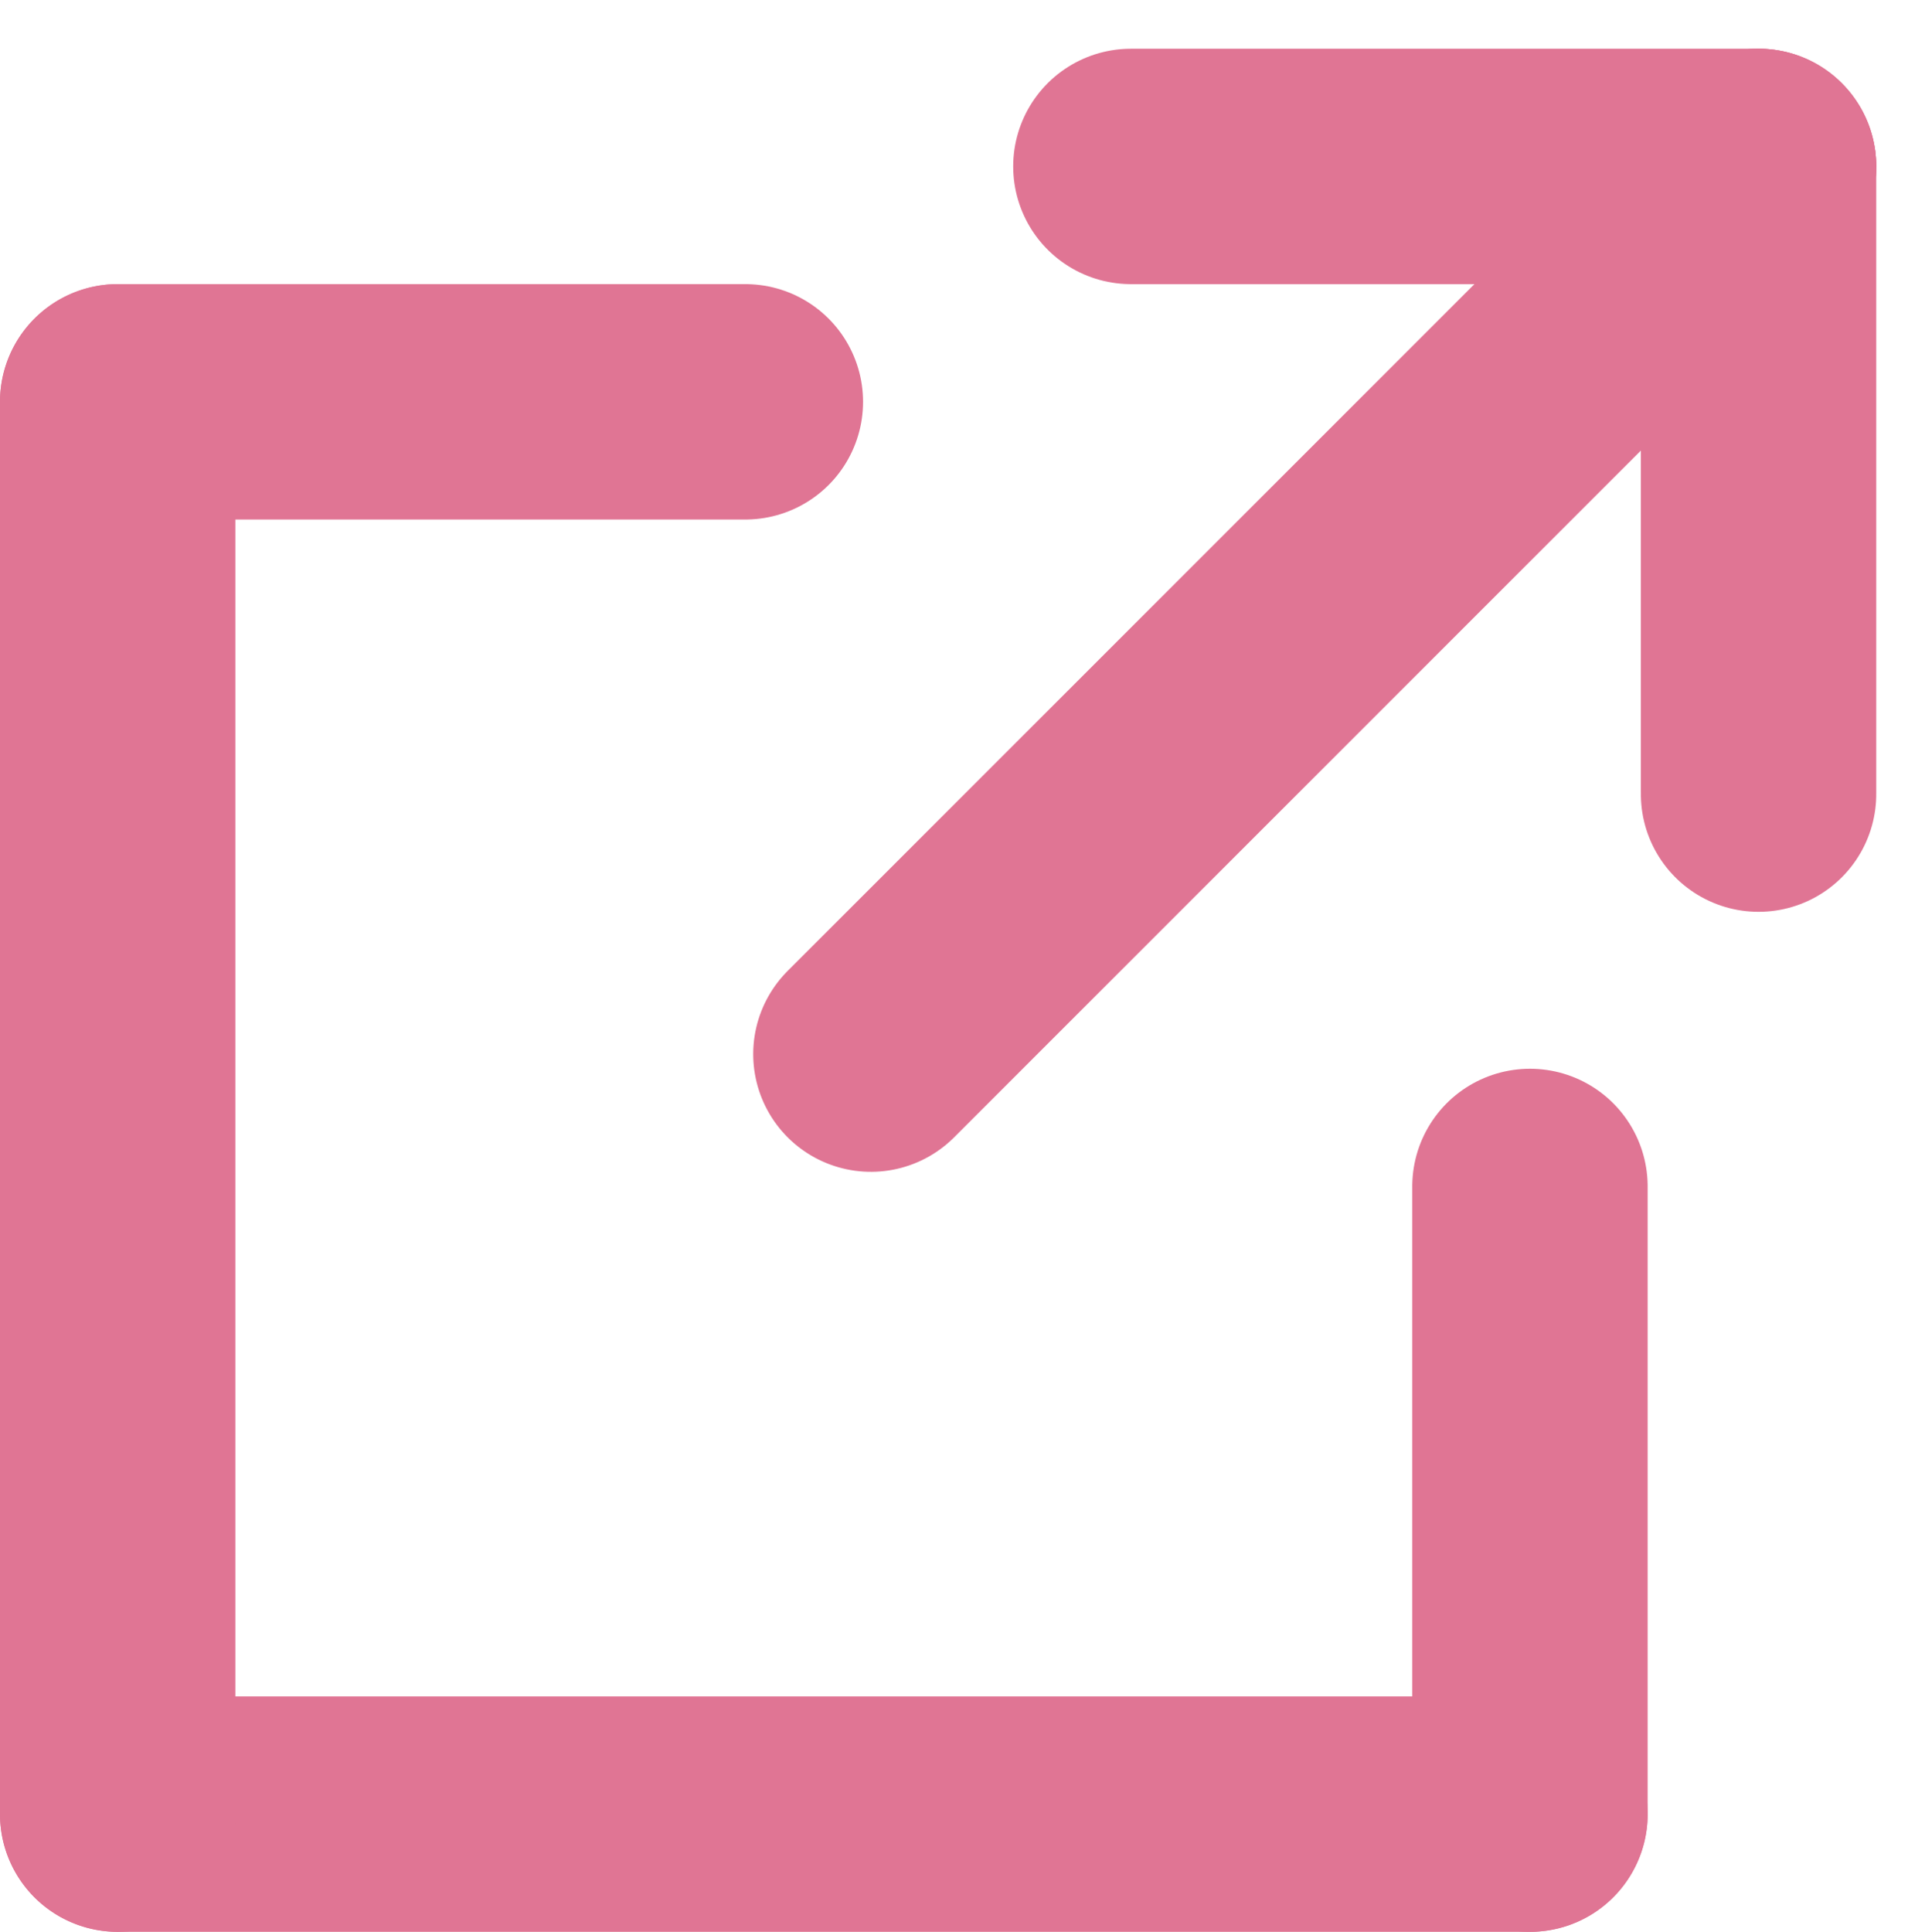 <svg xmlns="http://www.w3.org/2000/svg" width="122.675" height="123.106" viewBox="0 0 122.675 123.106">
  <g id="ExLinkIcon" transform="translate(-6702.5 -8470.394)">
    <g id="グループ_304" data-name="グループ 304">
      <line id="線_69" data-name="線 69" x2="90" transform="translate(6710 8586)" fill="none" stroke="#e07594" stroke-linecap="round" stroke-width="15"/>
      <line id="線_70" data-name="線 70" x2="90" transform="translate(6710 8496) rotate(90)" fill="none" stroke="#e07594" stroke-linecap="round" stroke-width="15"/>
      <line id="線_71" data-name="線 71" x2="40" transform="translate(6800 8546) rotate(90)" fill="none" stroke="#e07594" stroke-linecap="round" stroke-width="15"/>
      <line id="線_72" data-name="線 72" x2="40" transform="translate(6710 8496)" fill="none" stroke="#e07594" stroke-linecap="round" stroke-width="15"/>
    </g>
    <g id="グループ_303" data-name="グループ 303" transform="translate(-5.432 -5)">
      <line id="線_73" data-name="線 73" x2="80" transform="translate(6763.432 8542.568) rotate(-45)" fill="none" stroke="#e07594" stroke-linecap="round" stroke-width="15"/>
      <line id="線_74" data-name="線 74" x2="40" transform="translate(6820 8486) rotate(90)" fill="none" stroke="#e07594" stroke-linecap="round" stroke-width="15"/>
      <line id="線_75" data-name="線 75" x2="40" transform="translate(6780 8486)" fill="none" stroke="#e07594" stroke-linecap="round" stroke-width="15"/>
    </g>
  </g>
</svg>
